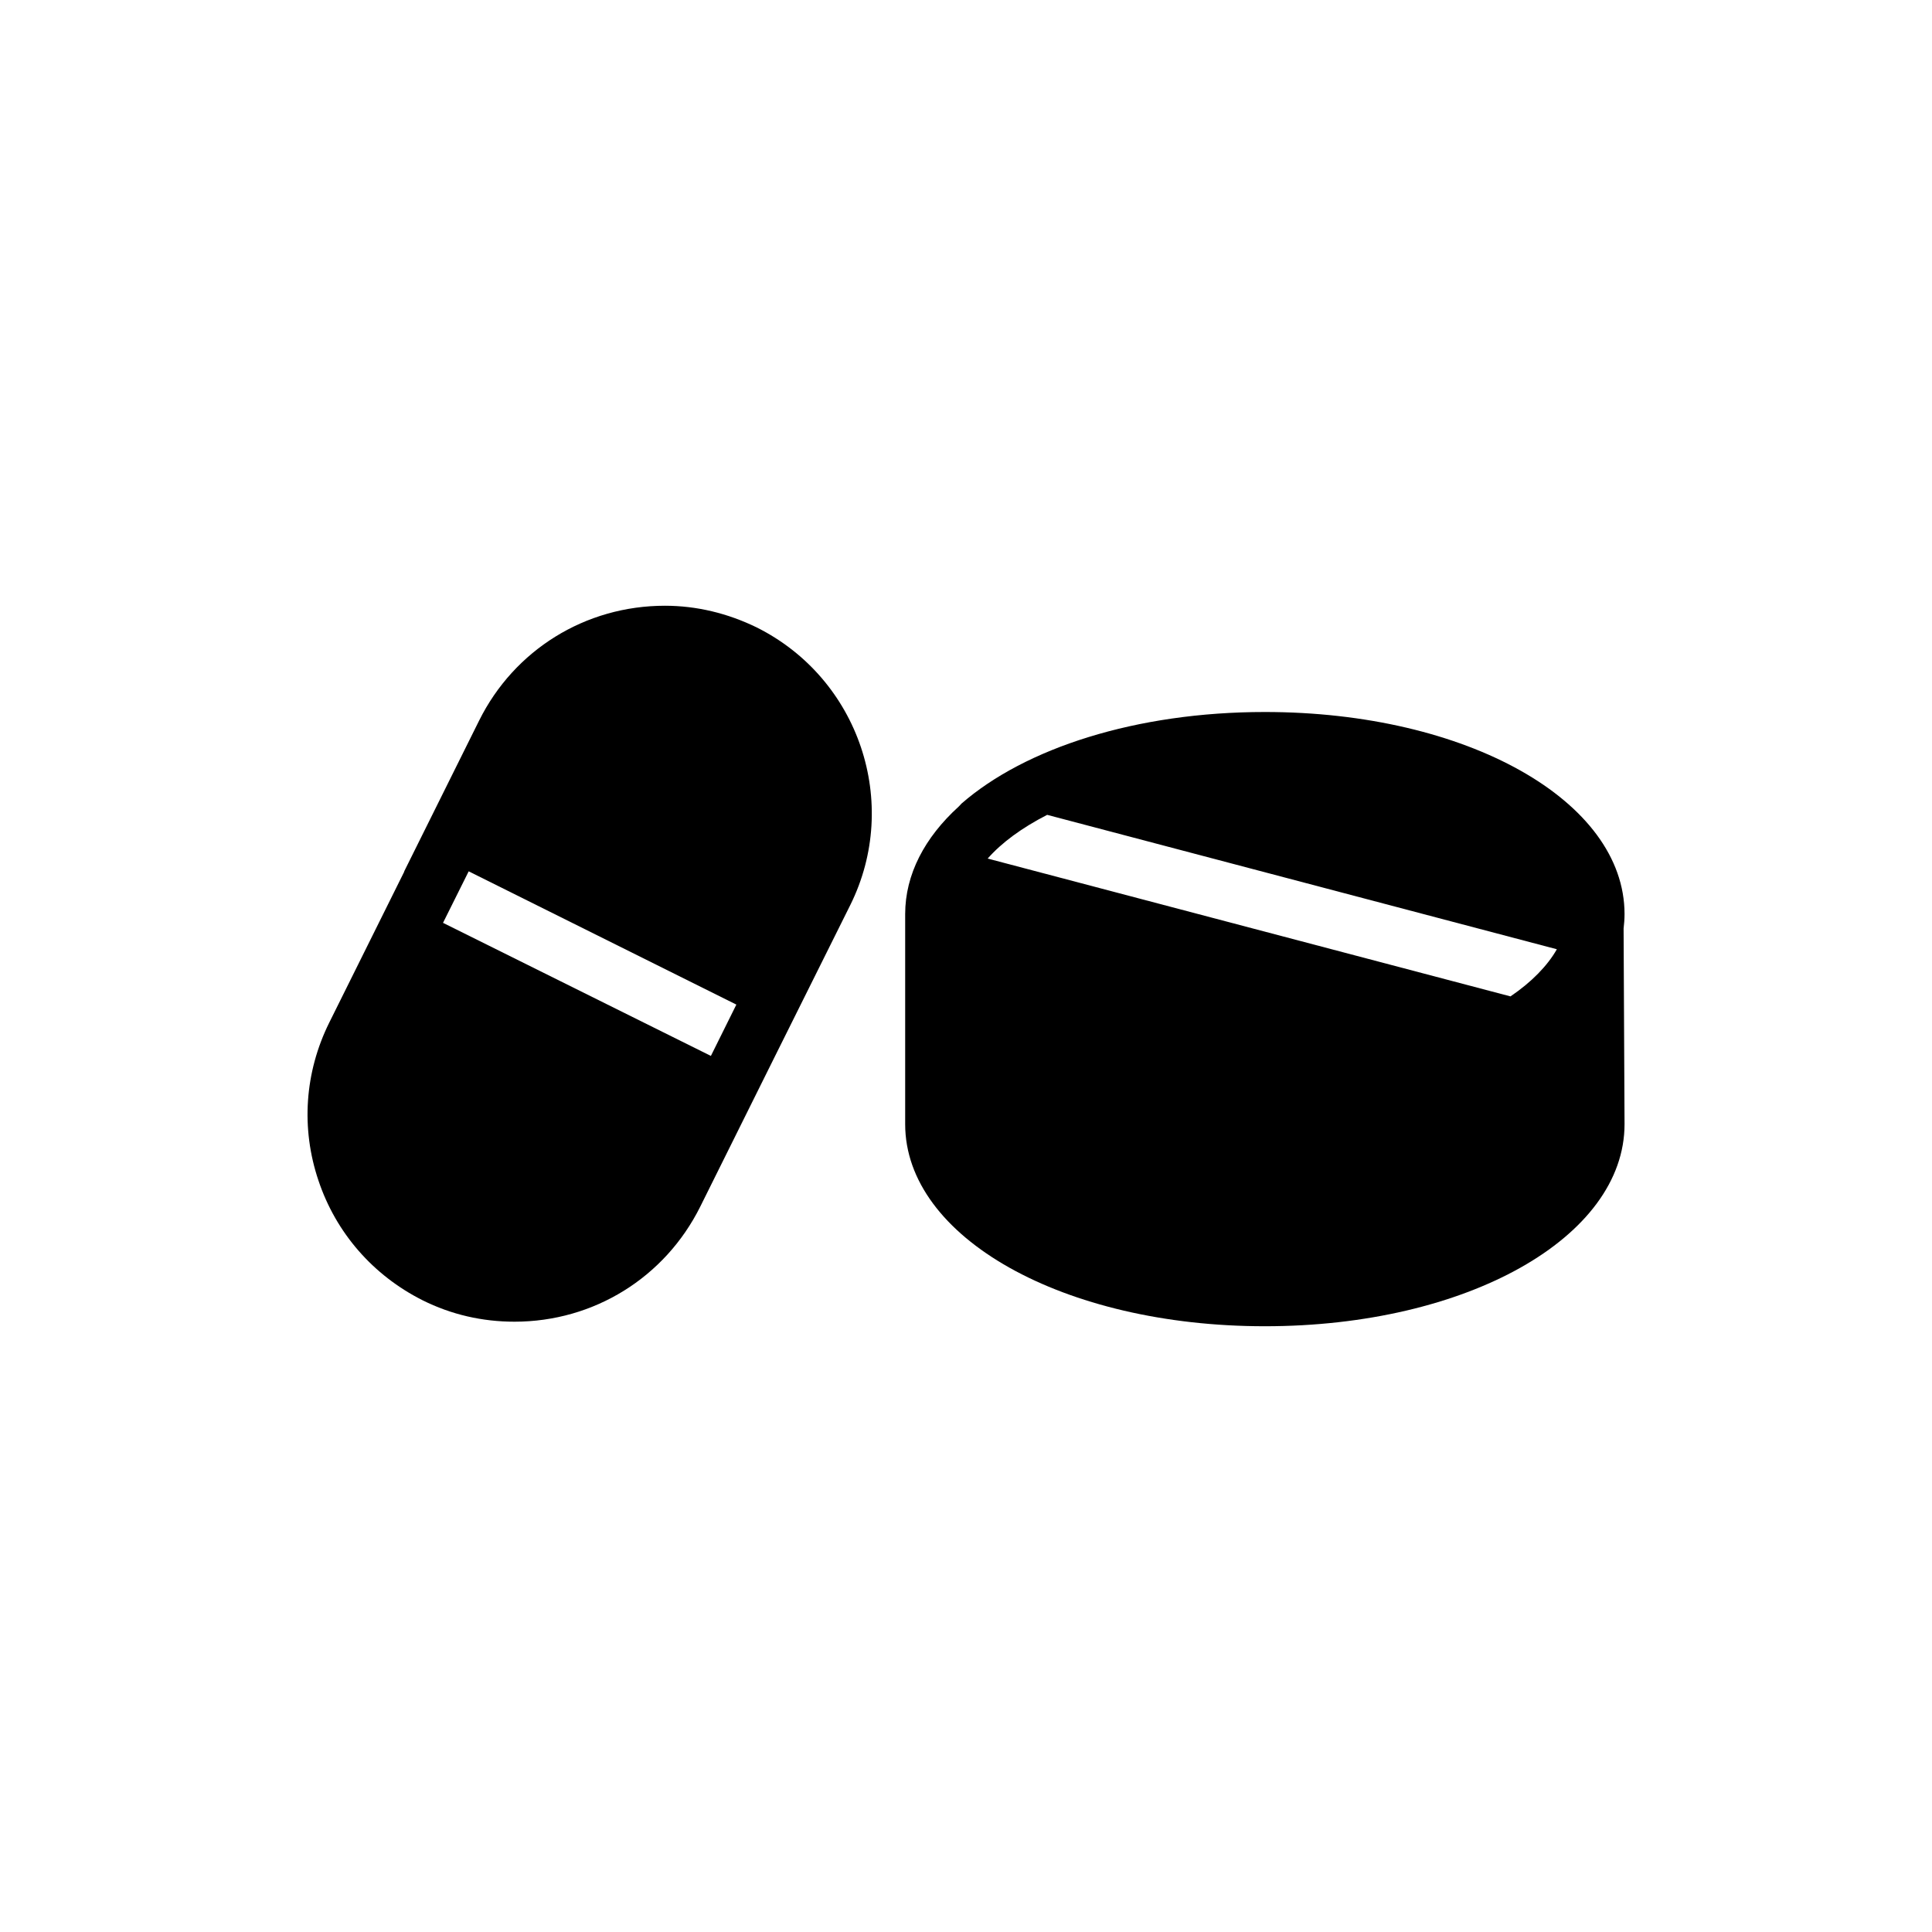 <?xml version="1.0" encoding="UTF-8"?>
<!-- Uploaded to: ICON Repo, www.iconrepo.com, Generator: ICON Repo Mixer Tools -->
<svg fill="#000000" width="800px" height="800px" version="1.1" viewBox="144 144 512 512" xmlns="http://www.w3.org/2000/svg">
 <g>
  <path d="m344.53 310.27c-7.656-3.727-15.867-5.742-24.332-5.742-21.059 0-39.902 11.688-49.223 30.43l-19.852 39.953v0.102l-19.848 39.949c-6.551 13.199-7.559 28.062-2.871 41.918 4.637 13.855 14.461 25.09 27.559 31.691 7.656 3.828 15.871 5.691 24.383 5.691 21.008 0 39.852-11.688 49.223-30.48l19.852-39.953 19.898-39.953c13.453-27.055 2.367-60.051-24.789-73.605zm-83.125 78.293 6.801-13.652 70.938 35.316-6.75 13.602z"/>
  <path d="m574.27 390.07c0.152-1.258 0.25-2.57 0.25-3.828 0-30.027-41.816-53.555-95.32-53.555-34.207 0-63.582 9.621-80.406 24.285-0.25 0.301-0.555 0.602-0.754 0.801-8.969 8.164-14.16 17.938-14.16 28.469v55.672c0 30.027 41.918 53.555 95.32 53.555 53.504 0 95.32-23.527 95.32-53.555zm-17.684 5.492c-2.469 4.332-6.648 8.664-12.293 12.492l-138.55-36.527c3.727-4.231 9.07-8.16 15.77-11.586z"/>
 </g>
</svg>